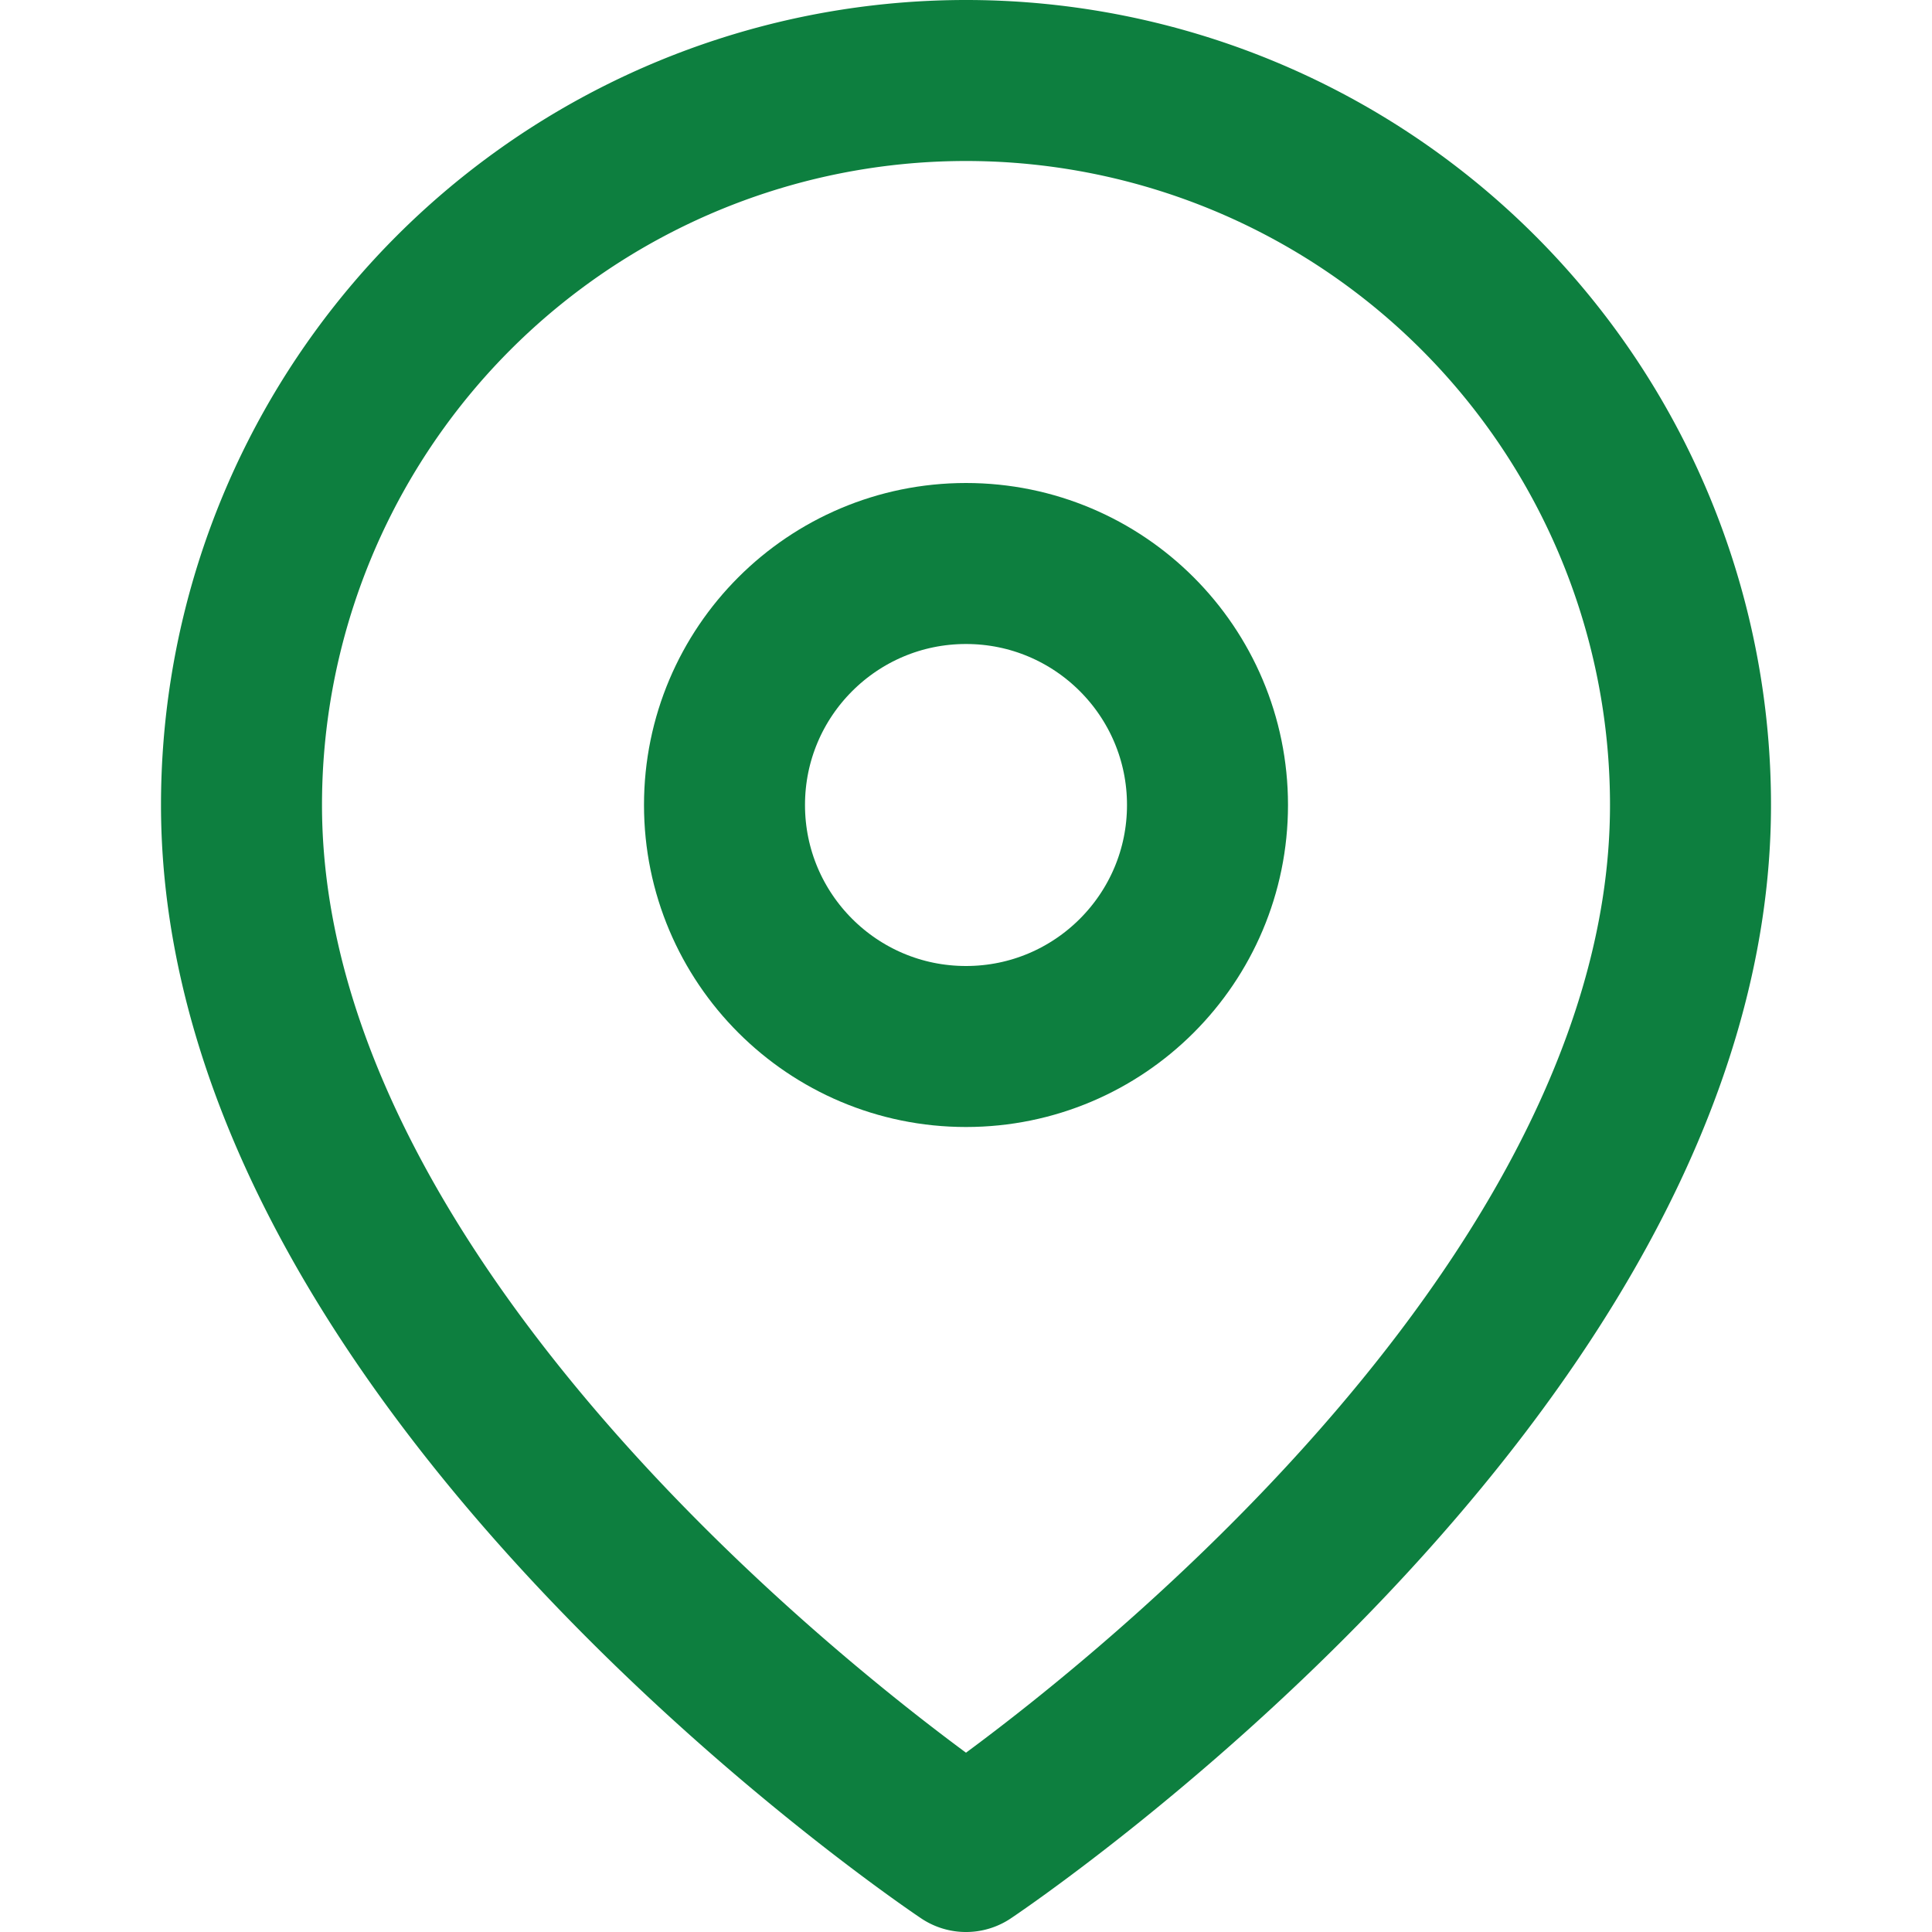 <svg xmlns="http://www.w3.org/2000/svg" width="24" height="24" viewBox="0 0 24 24" fill="none" stroke="#0D7F3F" stroke-width="2" stroke-linecap="round" stroke-linejoin="round">
  <path d="M21 10c0 7-9 13-9 13s-9-6-9-13a9 9 0 0 1 18 0z"></path>
  <circle cx="12" cy="10" r="3"></circle>
</svg>